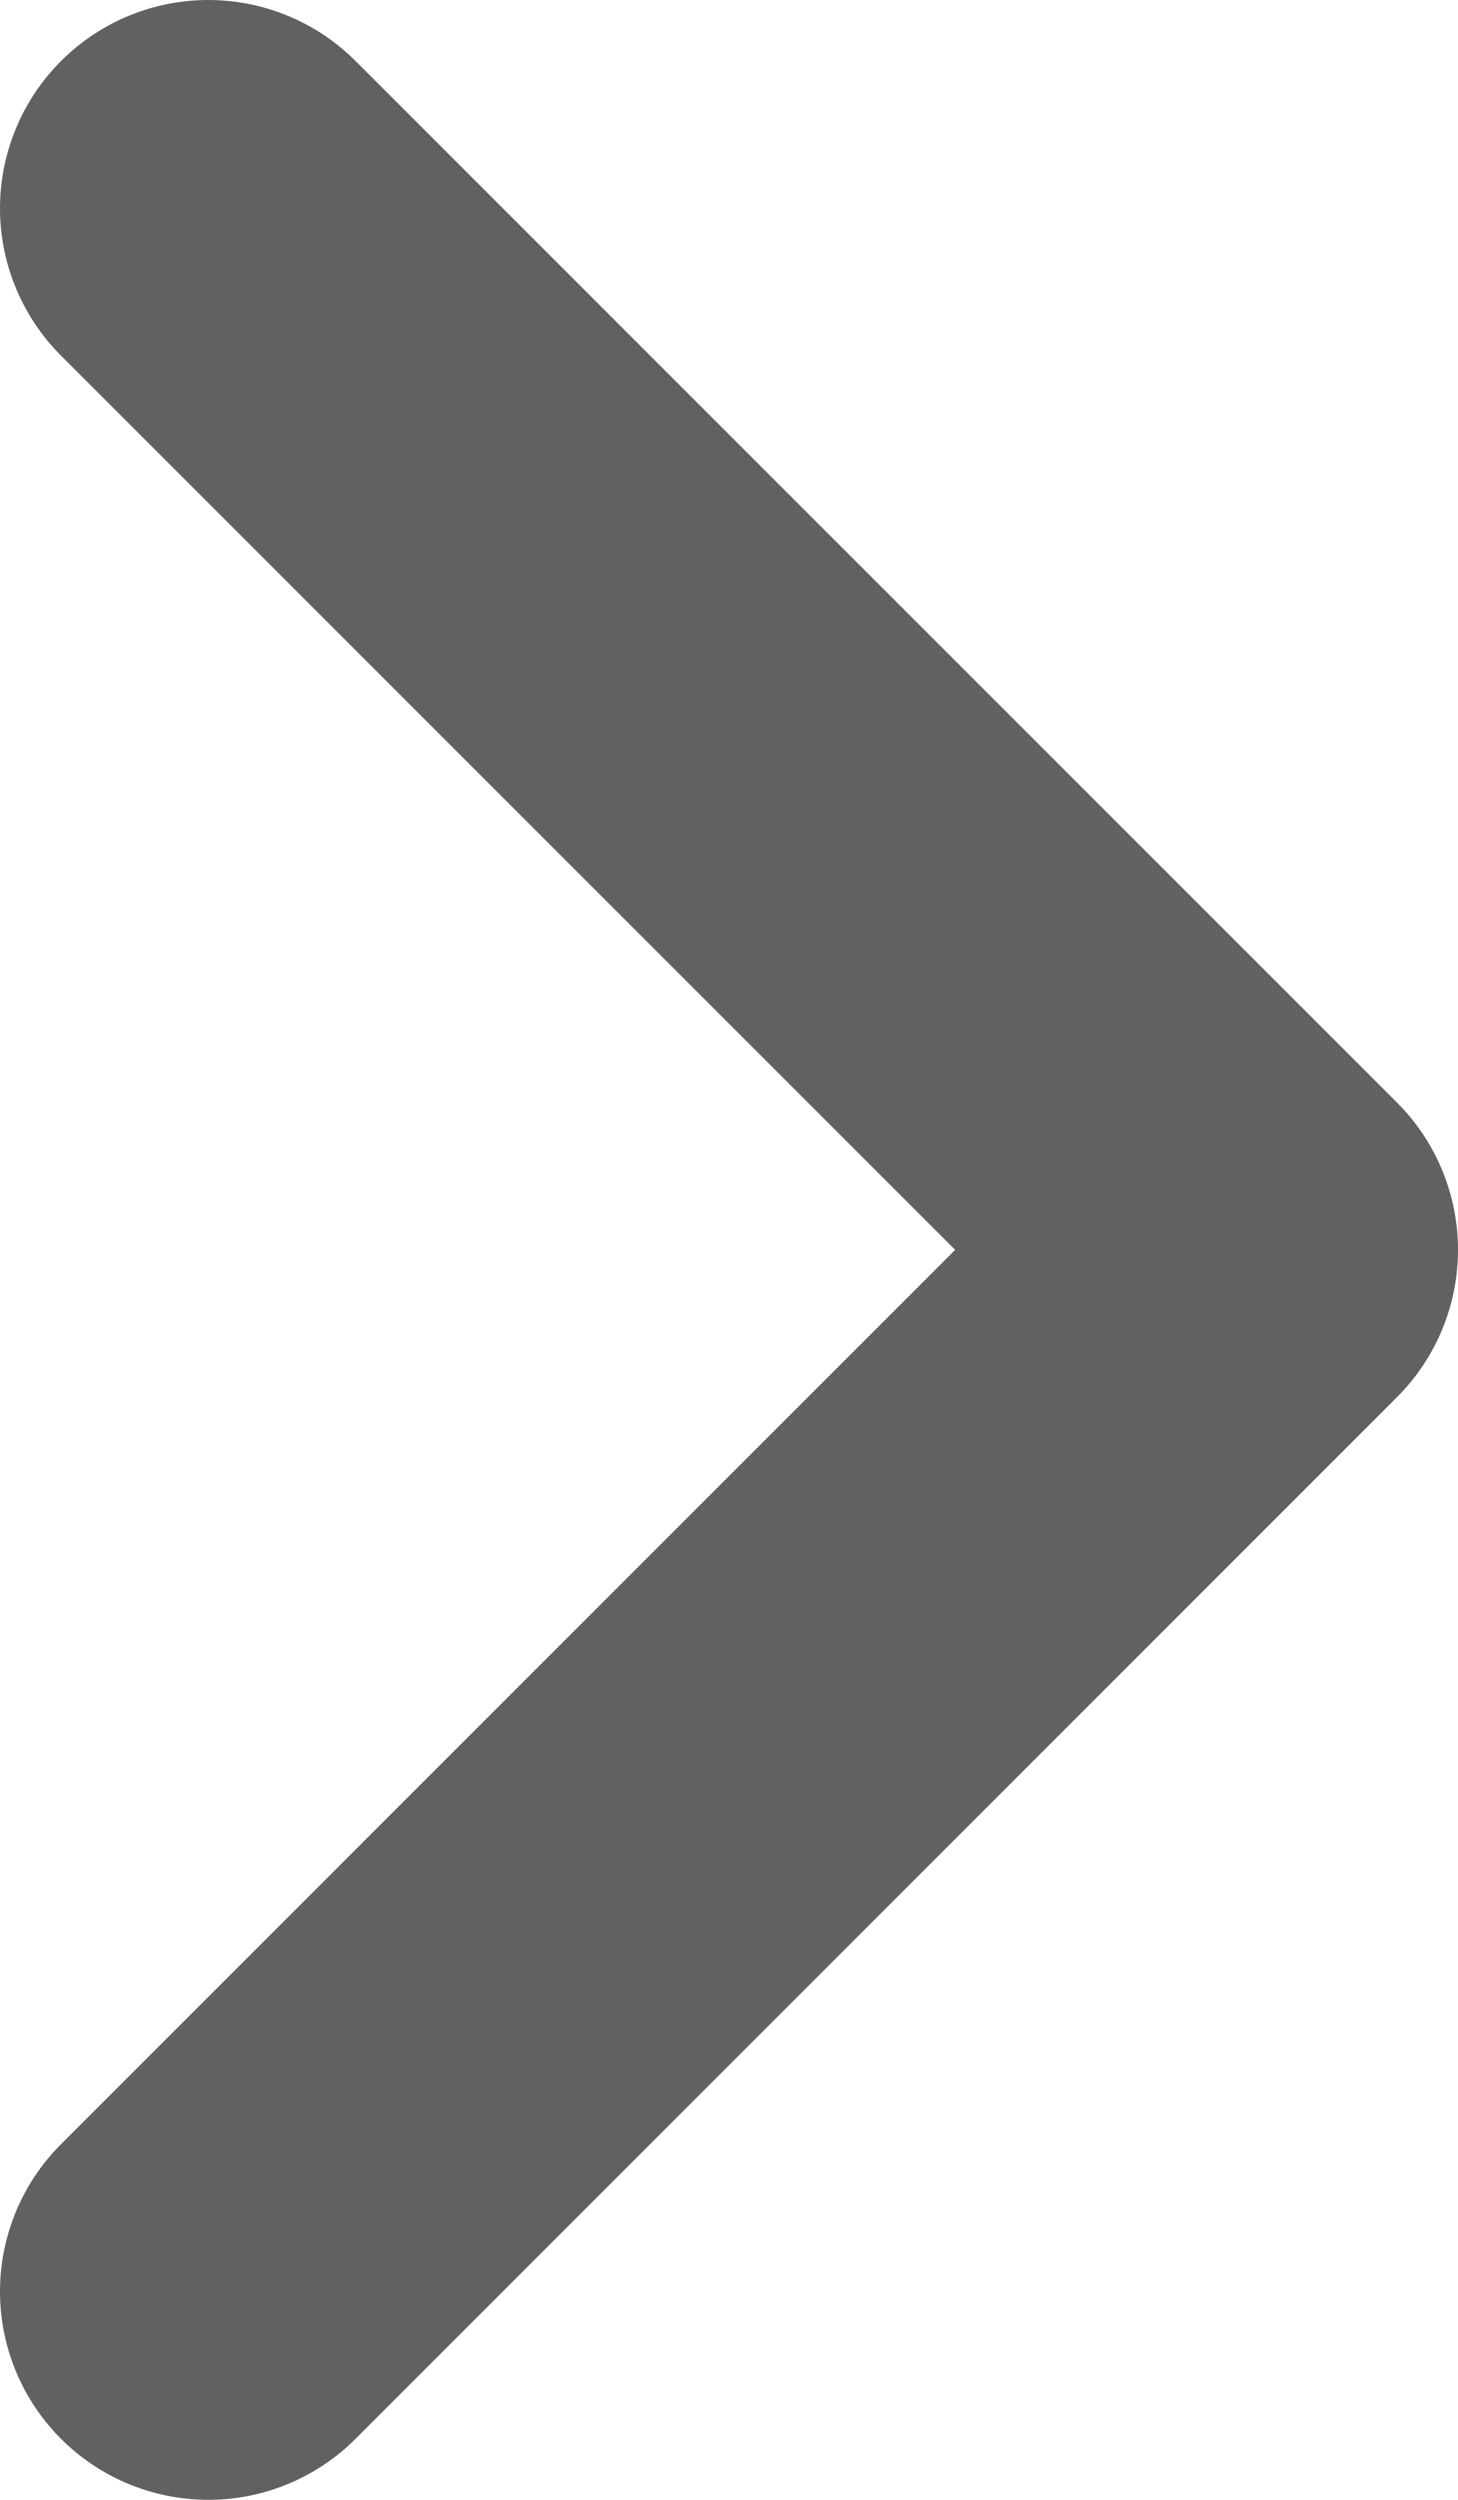 <svg width="21" height="36" viewBox="0 0 21 36" fill="none" xmlns="http://www.w3.org/2000/svg">
<path d="M3 3L18 17.999L3 33" stroke="#616161" stroke-width="6" stroke-miterlimit="16" stroke-linecap="round" stroke-linejoin="round"/>
</svg>
